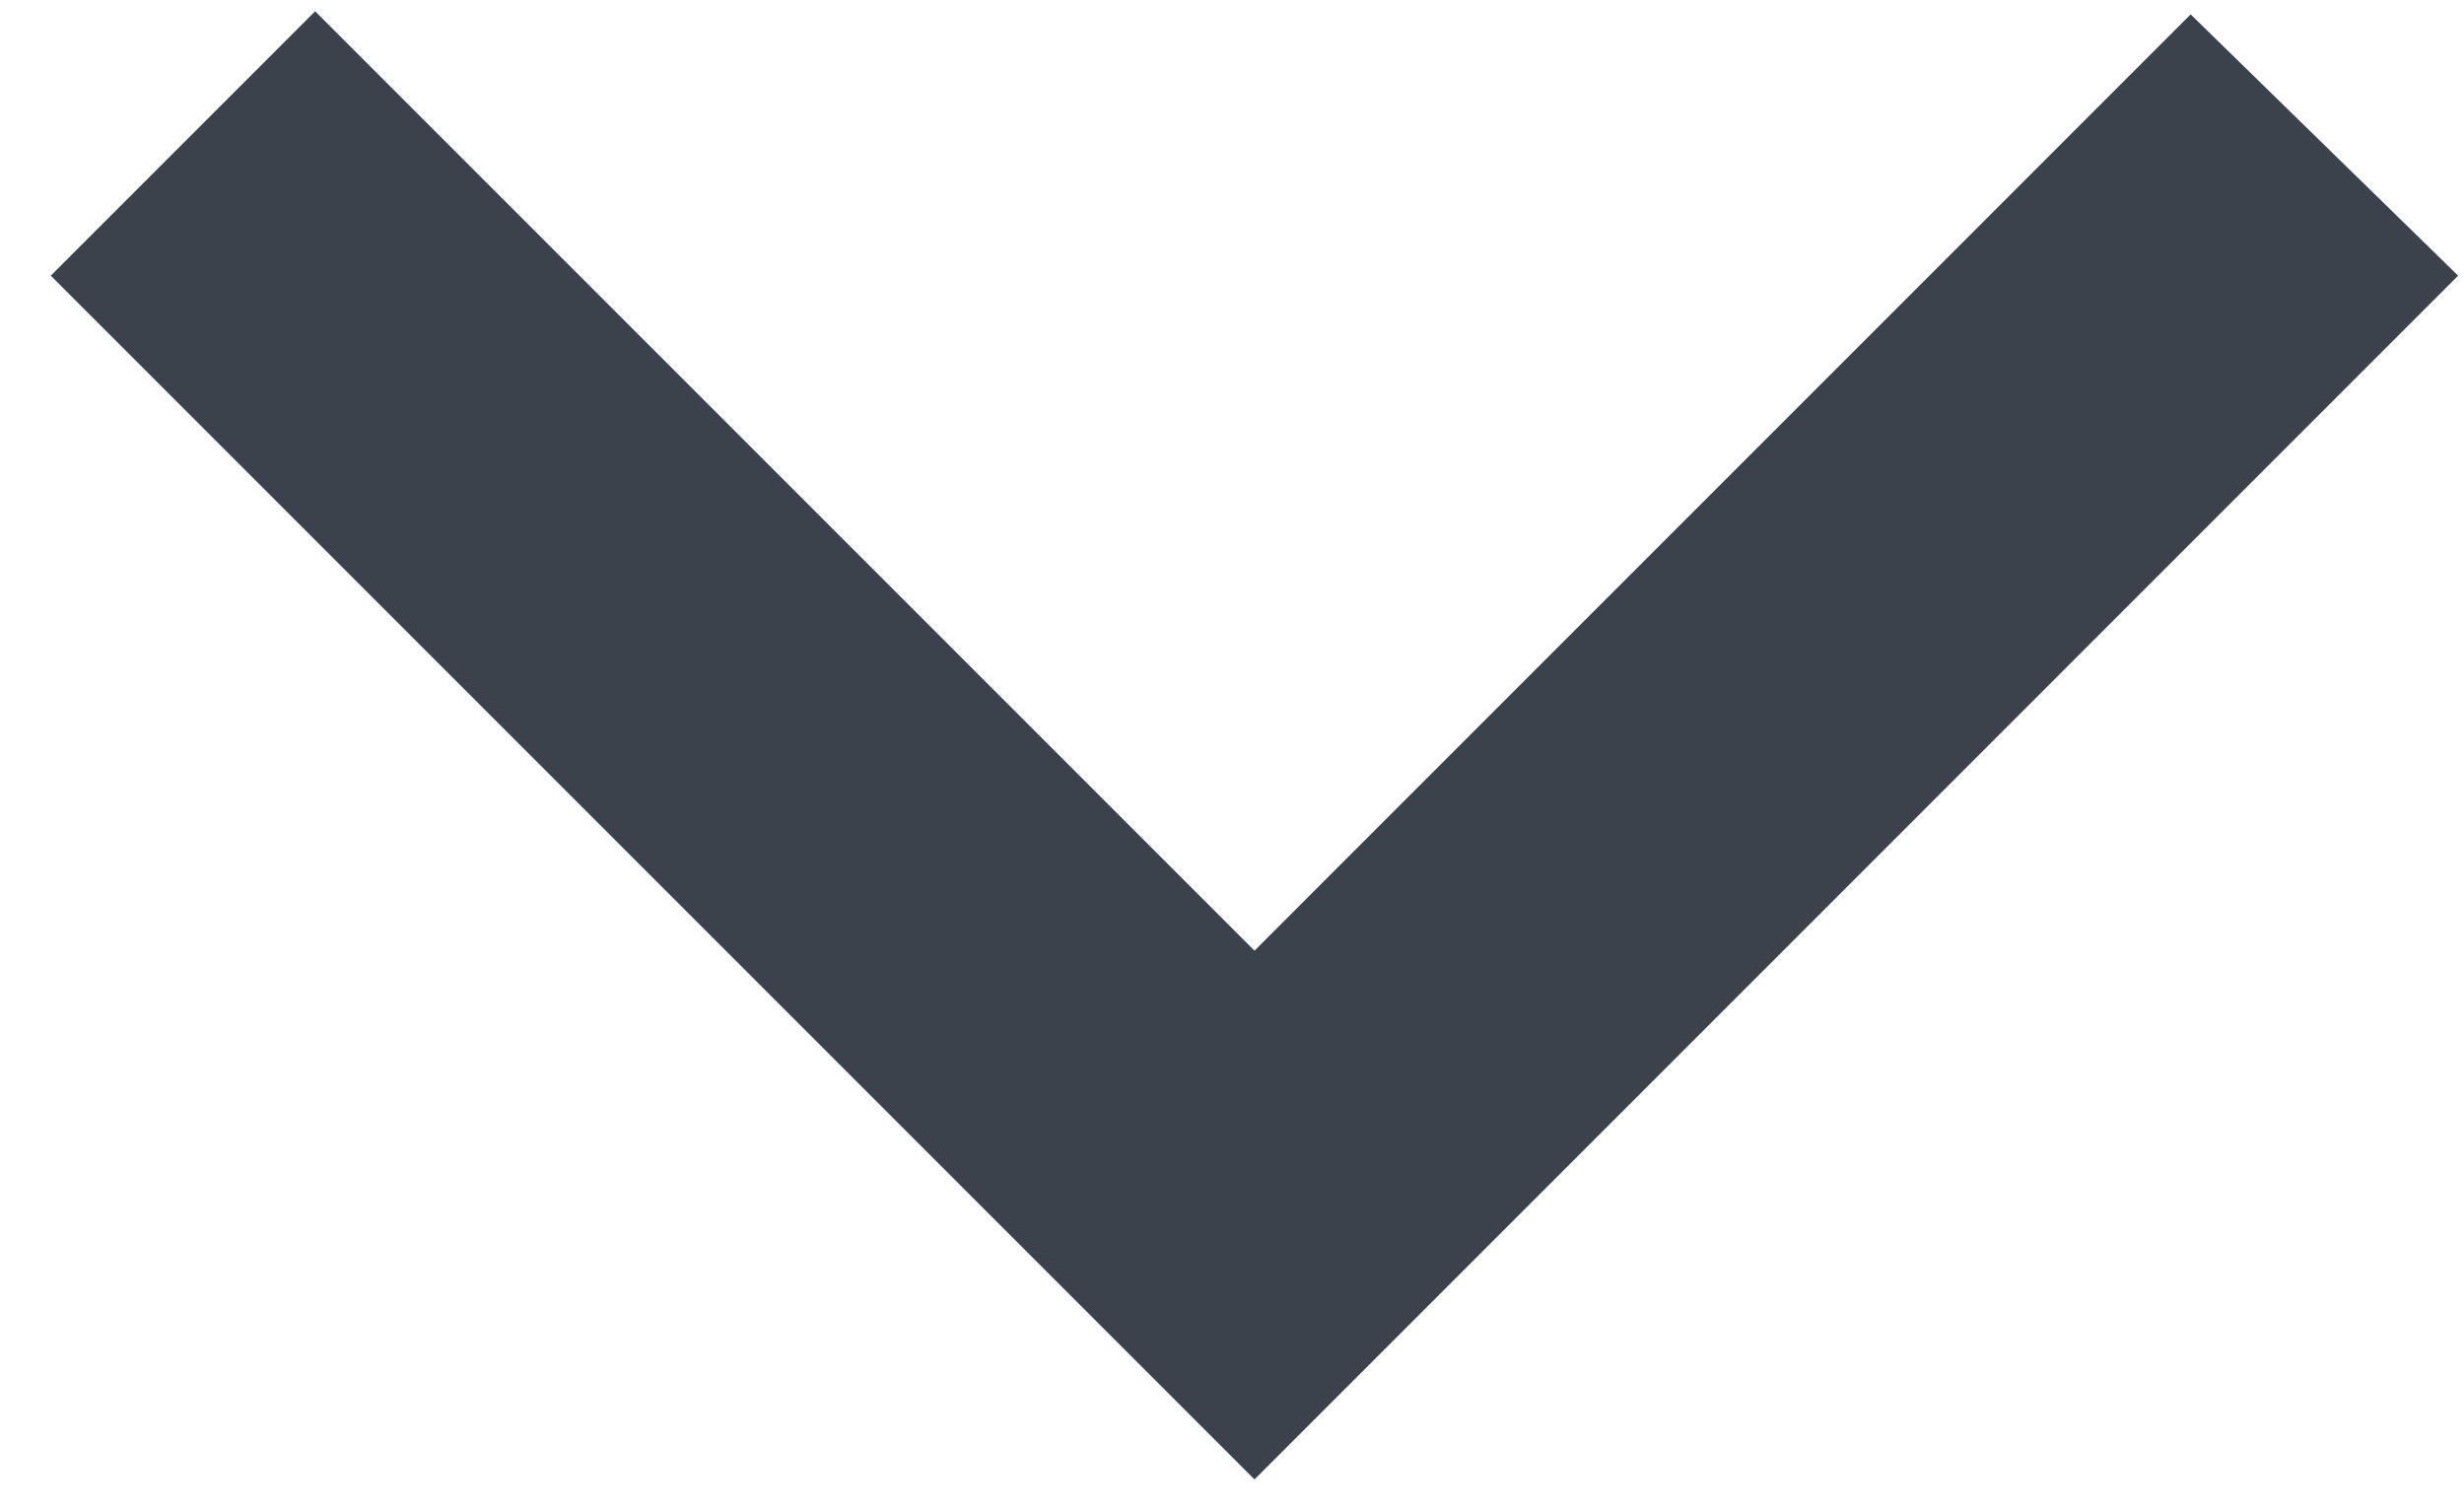 <svg width="31" height="19" viewBox="0 0 31 19" fill="none" xmlns="http://www.w3.org/2000/svg">
<path d="M15.783 18.612L0.639 3.468L3.965 0.142L15.783 11.96L27.561 0.181L30.926 3.468L15.783 18.612Z" fill="#3B424B"/>
</svg>
